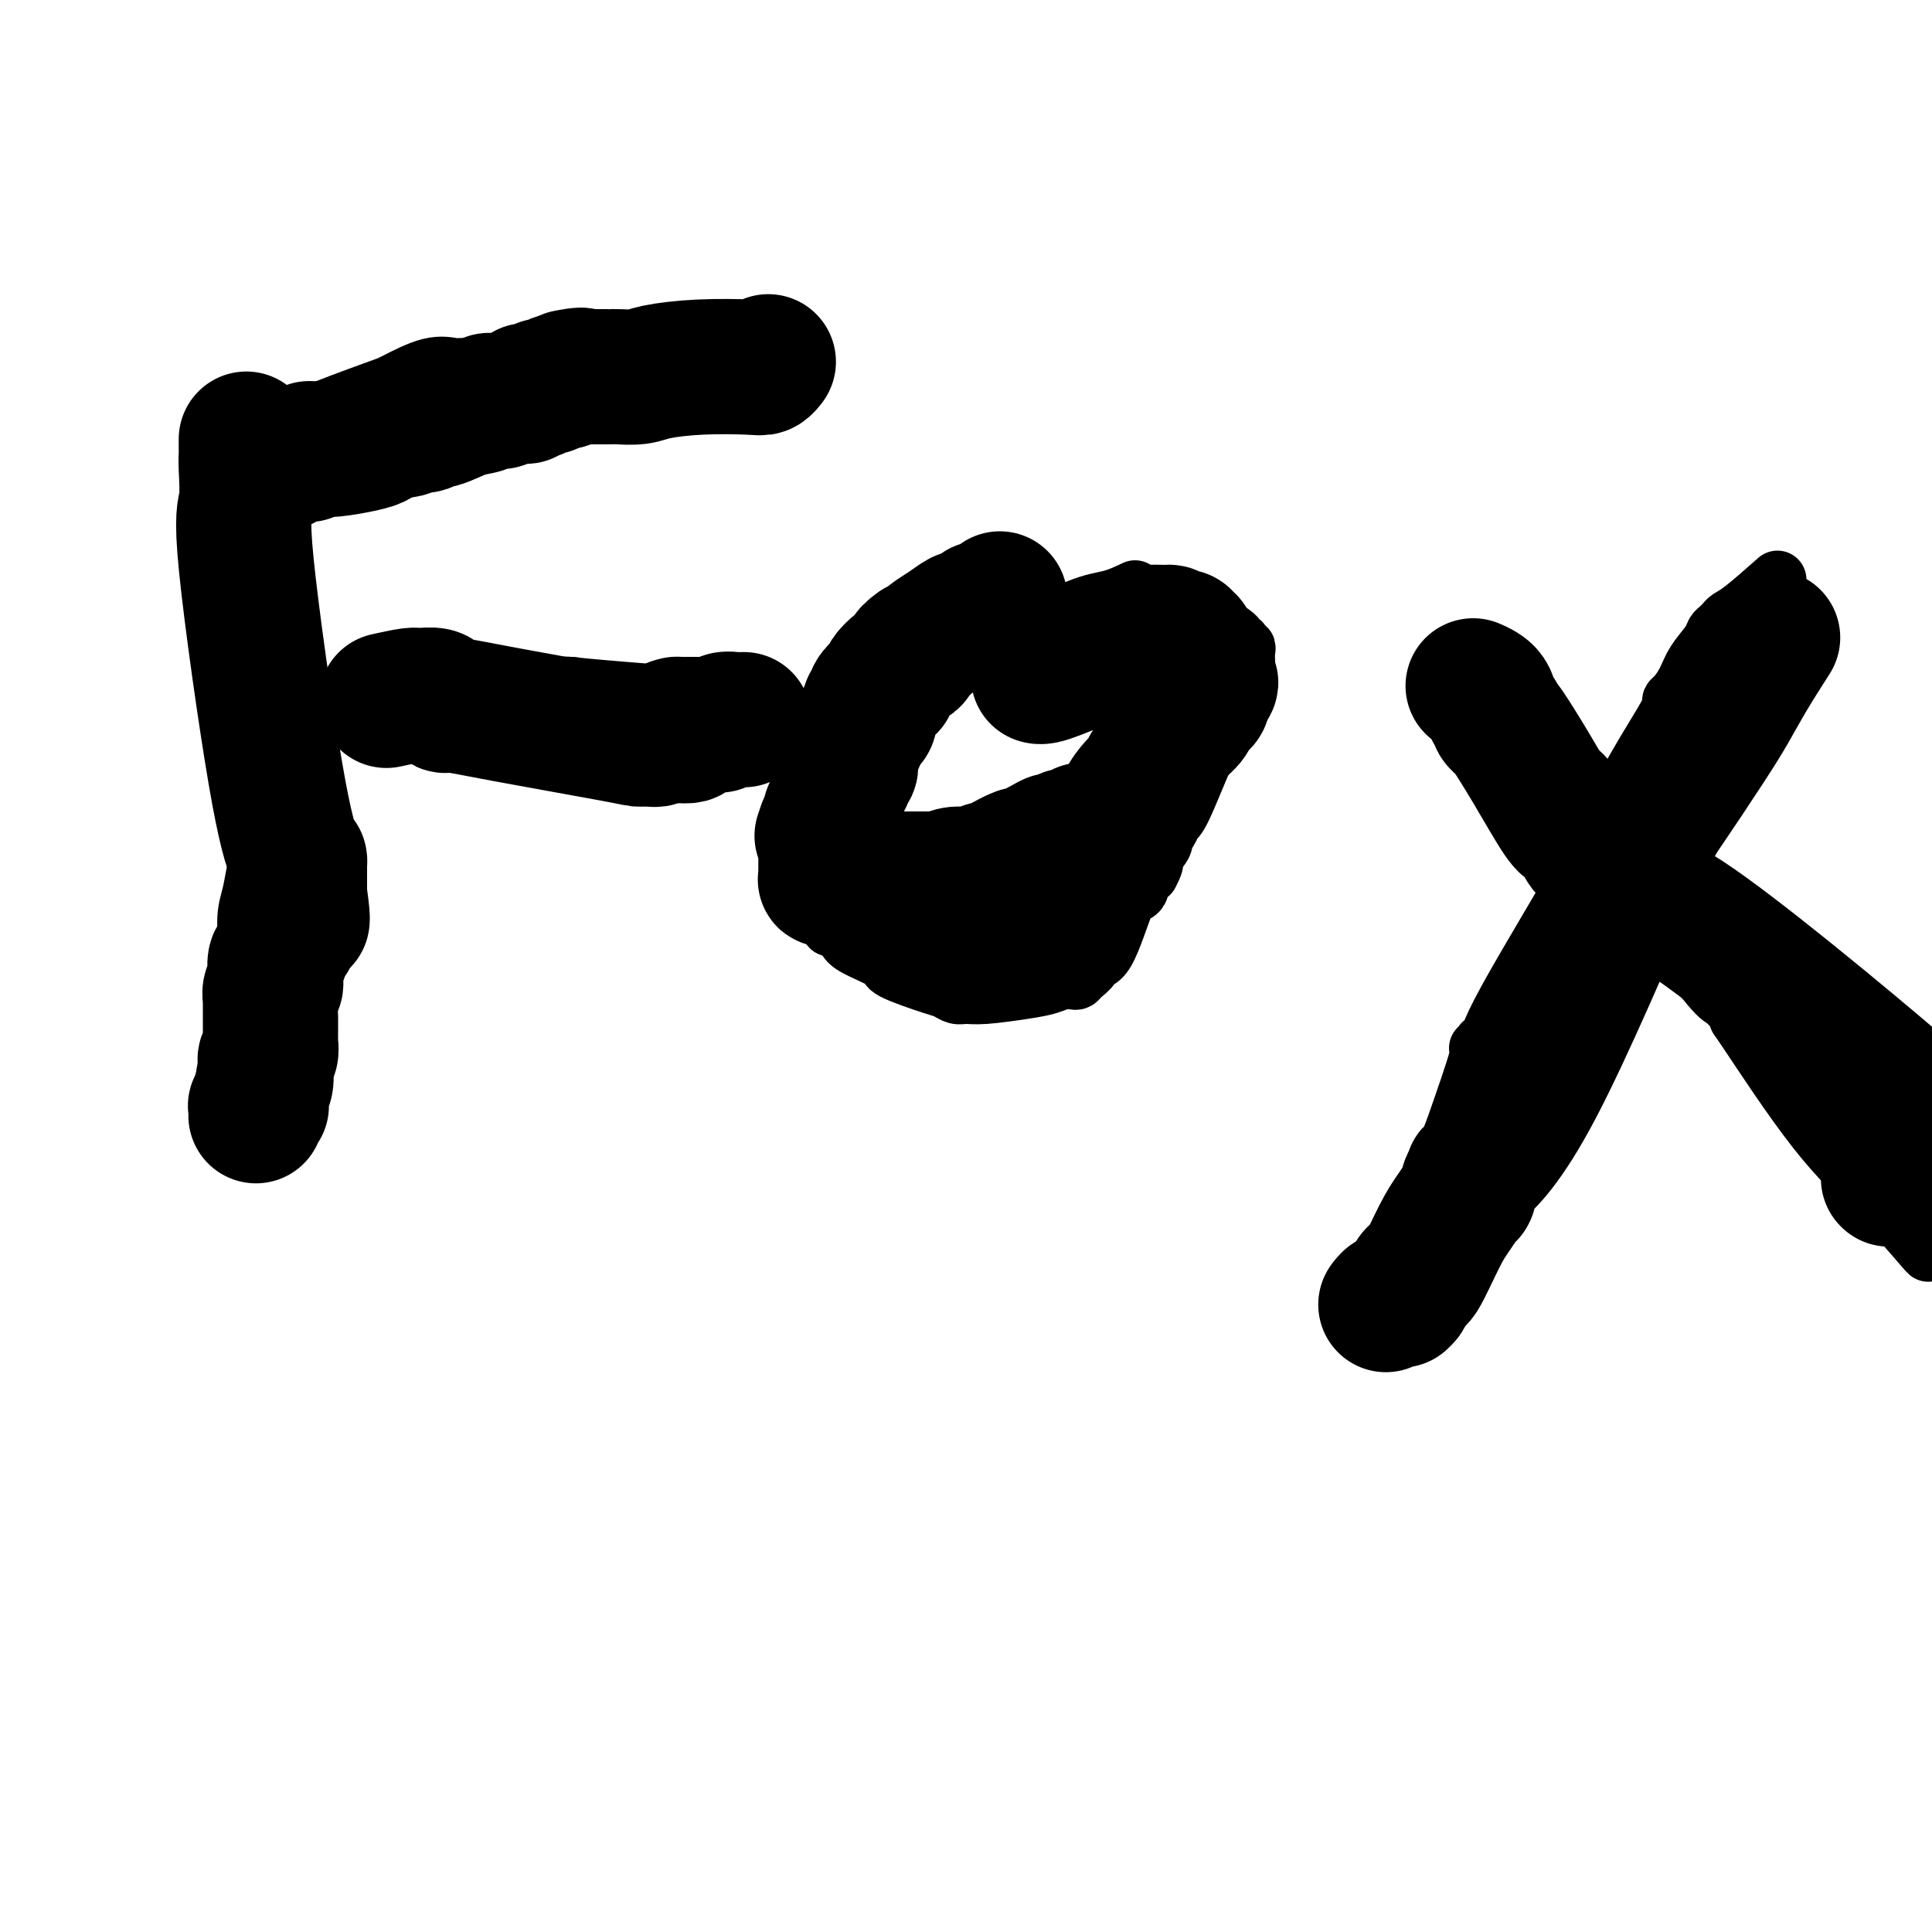 <svg viewBox='0 0 400 400' version='1.1' xmlns='http://www.w3.org/2000/svg' xmlns:xlink='http://www.w3.org/1999/xlink'><g fill='none' stroke='#000000' stroke-width='12' stroke-linecap='round' stroke-linejoin='round'><path d='M50,91c0.000,0.000 0.100,0.100 0.1,0.1'/><path d='M50,92c-0.007,0.195 -0.014,0.390 0,1c0.014,0.610 0.048,1.635 0,3c-0.048,1.365 -0.178,3.069 0,5c0.178,1.931 0.663,4.088 1,6c0.337,1.912 0.526,3.581 1,8c0.474,4.419 1.234,11.590 2,18c0.766,6.410 1.540,12.059 2,15c0.460,2.941 0.608,3.173 1,4c0.392,0.827 1.030,2.249 1,3c-0.030,0.751 -0.726,0.832 -1,1c-0.274,0.168 -0.126,0.423 0,1c0.126,0.577 0.230,1.475 0,2c-0.230,0.525 -0.794,0.677 -1,1c-0.206,0.323 -0.055,0.819 0,1c0.055,0.181 0.015,0.049 0,0c-0.015,-0.049 -0.004,-0.014 0,0c0.004,0.014 0.002,0.007 0,0'/><path d='M56,161c0.000,0.422 0.000,0.844 0,1c-0.000,0.156 -0.000,0.045 0,0c0.000,-0.045 0.000,-0.026 0,0c-0.000,0.026 -0.000,0.057 0,0c0.000,-0.057 0.001,-0.203 0,0c-0.001,0.203 -0.004,0.756 0,1c0.004,0.244 0.016,0.181 0,0c-0.016,-0.181 -0.061,-0.480 0,0c0.061,0.480 0.227,1.739 0,3c-0.227,1.261 -0.846,2.524 -1,4c-0.154,1.476 0.156,3.164 0,4c-0.156,0.836 -0.777,0.820 -1,1c-0.223,0.180 -0.048,0.557 0,1c0.048,0.443 -0.030,0.951 0,1c0.030,0.049 0.167,-0.362 0,0c-0.167,0.362 -0.637,1.497 -1,3c-0.363,1.503 -0.619,3.374 -1,5c-0.381,1.626 -0.887,3.009 -1,5c-0.113,1.991 0.166,4.592 0,6c-0.166,1.408 -0.776,1.625 -1,2c-0.224,0.375 -0.060,0.909 0,1c0.060,0.091 0.017,-0.260 0,0c-0.017,0.260 -0.009,1.130 0,2'/><path d='M50,201c-1.155,7.261 -1.041,5.412 -1,5c0.041,-0.412 0.010,0.613 0,2c-0.010,1.387 0.000,3.137 0,4c-0.000,0.863 -0.010,0.841 0,1c0.010,0.159 0.041,0.499 0,1c-0.041,0.501 -0.155,1.161 0,2c0.155,0.839 0.577,1.856 1,4c0.423,2.144 0.845,5.415 1,7c0.155,1.585 0.041,1.482 0,2c-0.041,0.518 -0.011,1.655 0,2c0.011,0.345 0.003,-0.104 0,0c-0.003,0.104 -0.001,0.760 0,1c0.001,0.240 0.000,0.065 0,0c-0.000,-0.065 -0.000,-0.018 0,0c0.000,0.018 0.000,0.009 0,0'/><path d='M58,89c0.301,-0.422 0.603,-0.844 1,-1c0.397,-0.156 0.890,-0.045 1,0c0.110,0.045 -0.163,0.022 0,0c0.163,-0.022 0.764,-0.045 1,0c0.236,0.045 0.109,0.158 0,0c-0.109,-0.158 -0.201,-0.589 3,-2c3.201,-1.411 9.694,-3.804 13,-5c3.306,-1.196 3.424,-1.196 5,-2c1.576,-0.804 4.608,-2.412 7,-3c2.392,-0.588 4.142,-0.158 5,0c0.858,0.158 0.822,0.042 1,0c0.178,-0.042 0.570,-0.011 1,0c0.430,0.011 0.899,0.003 1,0c0.101,-0.003 -0.165,-0.001 0,0c0.165,0.001 0.761,0.000 2,0c1.239,-0.000 3.119,-0.000 5,0'/><path d='M104,76c3.174,-0.227 3.610,-0.794 4,-1c0.390,-0.206 0.735,-0.051 1,0c0.265,0.051 0.451,-0.000 1,0c0.549,0.000 1.462,0.053 2,0c0.538,-0.053 0.702,-0.210 1,0c0.298,0.210 0.731,0.788 1,1c0.269,0.212 0.372,0.058 1,0c0.628,-0.058 1.779,-0.019 2,0c0.221,0.019 -0.488,0.019 1,0c1.488,-0.019 5.173,-0.058 7,0c1.827,0.058 1.795,0.212 2,0c0.205,-0.212 0.646,-0.789 1,-1c0.354,-0.211 0.620,-0.057 1,0c0.380,0.057 0.875,0.015 1,0c0.125,-0.015 -0.118,-0.003 0,0c0.118,0.003 0.597,-0.002 1,0c0.403,0.002 0.729,0.012 1,0c0.271,-0.012 0.486,-0.045 1,0c0.514,0.045 1.325,0.170 3,0c1.675,-0.170 4.212,-0.633 7,-1c2.788,-0.367 5.828,-0.637 8,-1c2.172,-0.363 3.478,-0.818 4,-1c0.522,-0.182 0.261,-0.091 0,0'/><path d='M64,149c-0.122,-0.008 -0.244,-0.016 0,0c0.244,0.016 0.853,0.055 1,0c0.147,-0.055 -0.167,-0.204 0,0c0.167,0.204 0.814,0.760 1,1c0.186,0.240 -0.089,0.163 0,0c0.089,-0.163 0.542,-0.410 2,-1c1.458,-0.590 3.920,-1.521 6,-2c2.080,-0.479 3.777,-0.507 6,-1c2.223,-0.493 4.973,-1.453 7,-2c2.027,-0.547 3.332,-0.683 4,-1c0.668,-0.317 0.699,-0.817 1,-1c0.301,-0.183 0.873,-0.049 1,0c0.127,0.049 -0.191,0.013 0,0c0.191,-0.013 0.891,-0.004 1,0c0.109,0.004 -0.375,0.001 0,0c0.375,-0.001 1.607,-0.000 4,0c2.393,0.000 5.948,0.000 8,0c2.052,-0.000 2.602,-0.000 4,0c1.398,0.000 3.646,0.000 5,0c1.354,-0.000 1.816,-0.000 2,0c0.184,0.000 0.092,0.000 0,0'/><path d='M117,142c3.503,0.001 0.761,0.002 0,0c-0.761,-0.002 0.457,-0.008 1,0c0.543,0.008 0.409,0.030 0,0c-0.409,-0.030 -1.094,-0.113 0,0c1.094,0.113 3.968,0.423 11,1c7.032,0.577 18.224,1.423 23,2c4.776,0.577 3.136,0.887 3,1c-0.136,0.113 1.231,0.030 2,0c0.769,-0.030 0.938,-0.008 1,0c0.062,0.008 0.017,0.002 0,0c-0.017,-0.002 -0.005,-0.001 0,0c0.005,0.001 0.002,0.000 0,0'/><path d='M235,122c-1.632,0.771 -3.264,1.542 -5,2c-1.736,0.458 -3.576,0.603 -7,2c-3.424,1.397 -8.431,4.047 -13,6c-4.569,1.953 -8.701,3.211 -11,4c-2.299,0.789 -2.765,1.110 -5,3c-2.235,1.890 -6.240,5.350 -8,7c-1.760,1.650 -1.274,1.492 -2,2c-0.726,0.508 -2.664,1.684 -4,3c-1.336,1.316 -2.070,2.774 -3,4c-0.930,1.226 -2.057,2.222 -3,3c-0.943,0.778 -1.703,1.340 -3,3c-1.297,1.660 -3.132,4.420 -4,6c-0.868,1.580 -0.768,1.980 -1,2c-0.232,0.020 -0.796,-0.341 -1,0c-0.204,0.341 -0.049,1.385 0,2c0.049,0.615 -0.008,0.803 0,1c0.008,0.197 0.082,0.404 0,1c-0.082,0.596 -0.320,1.582 0,3c0.320,1.418 1.199,3.267 2,5c0.801,1.733 1.523,3.351 2,4c0.477,0.649 0.708,0.328 1,1c0.292,0.672 0.646,2.336 1,4'/><path d='M171,190c1.168,3.488 1.087,1.708 1,1c-0.087,-0.708 -0.179,-0.342 0,0c0.179,0.342 0.631,0.662 1,1c0.369,0.338 0.656,0.694 1,1c0.344,0.306 0.747,0.562 1,1c0.253,0.438 0.357,1.059 2,2c1.643,0.941 4.825,2.204 6,3c1.175,0.796 0.345,1.127 2,2c1.655,0.873 5.797,2.287 8,3c2.203,0.713 2.469,0.724 3,1c0.531,0.276 1.328,0.817 2,1c0.672,0.183 1.219,0.007 2,0c0.781,-0.007 1.795,0.156 4,0c2.205,-0.156 5.599,-0.630 8,-1c2.401,-0.370 3.808,-0.637 5,-1c1.192,-0.363 2.170,-0.822 3,-1c0.830,-0.178 1.513,-0.077 2,0c0.487,0.077 0.779,0.128 1,0c0.221,-0.128 0.370,-0.434 1,-1c0.630,-0.566 1.741,-1.391 2,-2c0.259,-0.609 -0.333,-1.003 0,-1c0.333,0.003 1.591,0.404 3,-2c1.409,-2.404 2.970,-7.614 4,-10c1.030,-2.386 1.529,-1.950 2,-2c0.471,-0.050 0.913,-0.588 1,-1c0.087,-0.412 -0.183,-0.698 0,-1c0.183,-0.302 0.818,-0.620 1,-1c0.182,-0.380 -0.091,-0.823 0,-1c0.091,-0.177 0.545,-0.089 1,0'/><path d='M238,181c2.216,-3.990 0.257,-2.966 0,-3c-0.257,-0.034 1.188,-1.127 2,-2c0.812,-0.873 0.991,-1.527 1,-2c0.009,-0.473 -0.153,-0.766 0,-1c0.153,-0.234 0.619,-0.408 1,-1c0.381,-0.592 0.676,-1.603 1,-2c0.324,-0.397 0.675,-0.181 2,-3c1.325,-2.819 3.623,-8.674 6,-14c2.377,-5.326 4.833,-10.124 6,-12c1.167,-1.876 1.045,-0.829 1,-1c-0.045,-0.171 -0.012,-1.561 0,-2c0.012,-0.439 0.003,0.072 0,0c-0.003,-0.072 0.000,-0.727 0,-1c-0.000,-0.273 -0.004,-0.163 0,0c0.004,0.163 0.015,0.380 0,0c-0.015,-0.380 -0.057,-1.356 0,-2c0.057,-0.644 0.213,-0.956 0,-1c-0.213,-0.044 -0.793,0.181 -1,0c-0.207,-0.181 -0.040,-0.767 0,-1c0.040,-0.233 -0.047,-0.114 0,0c0.047,0.114 0.228,0.224 0,0c-0.228,-0.224 -0.864,-0.781 -1,-1c-0.136,-0.219 0.228,-0.098 -1,-1c-1.228,-0.902 -4.050,-2.826 -7,-4c-2.950,-1.174 -6.030,-1.597 -9,-2c-2.970,-0.403 -5.829,-0.788 -7,-1c-1.171,-0.212 -0.654,-0.253 -1,0c-0.346,0.253 -1.557,0.800 -2,1c-0.443,0.200 -0.119,0.054 0,0c0.119,-0.054 0.034,-0.015 0,0c-0.034,0.015 -0.017,0.008 0,0'/><path d='M229,125c-2.955,-0.293 -0.844,-0.027 0,0c0.844,0.027 0.419,-0.185 0,0c-0.419,0.185 -0.834,0.767 -1,1c-0.166,0.233 -0.083,0.116 0,0'/><path d='M298,141c1.007,0.593 2.014,1.186 3,2c0.986,0.814 1.951,1.850 3,3c1.049,1.150 2.184,2.413 3,3c0.816,0.587 1.315,0.497 2,1c0.685,0.503 1.556,1.600 2,2c0.444,0.400 0.460,0.103 1,1c0.540,0.897 1.604,2.986 3,5c1.396,2.014 3.123,3.951 4,5c0.877,1.049 0.905,1.209 3,3c2.095,1.791 6.256,5.213 8,7c1.744,1.787 1.070,1.939 1,2c-0.070,0.061 0.465,0.030 1,0'/><path d='M332,175c5.258,5.428 1.401,1.997 1,2c-0.401,0.003 2.652,3.439 7,9c4.348,5.561 9.989,13.247 13,17c3.011,3.753 3.392,3.574 4,4c0.608,0.426 1.445,1.456 2,2c0.555,0.544 0.829,0.601 1,1c0.171,0.399 0.239,1.141 0,1c-0.239,-0.141 -0.785,-1.165 2,3c2.785,4.165 8.901,13.518 14,20c5.099,6.482 9.180,10.091 13,14c3.820,3.909 7.377,8.117 9,10c1.623,1.883 1.311,1.442 1,1'/><path d='M368,120c-2.640,2.331 -5.281,4.662 -7,6c-1.719,1.338 -2.517,1.682 -3,2c-0.483,0.318 -0.652,0.612 -1,1c-0.348,0.388 -0.873,0.872 -1,1c-0.127,0.128 0.146,-0.101 0,0c-0.146,0.101 -0.711,0.531 -1,1c-0.289,0.469 -0.302,0.976 -1,2c-0.698,1.024 -2.082,2.564 -3,4c-0.918,1.436 -1.372,2.768 -2,4c-0.628,1.232 -1.432,2.365 -2,3c-0.568,0.635 -0.900,0.771 -1,1c-0.100,0.229 0.032,0.550 0,1c-0.032,0.450 -0.228,1.028 -2,4c-1.772,2.972 -5.120,8.338 -7,12c-1.880,3.662 -2.292,5.621 -7,14c-4.708,8.379 -13.711,23.178 -18,31c-4.289,7.822 -3.864,8.667 -4,9c-0.136,0.333 -0.835,0.156 -1,0c-0.165,-0.156 0.203,-0.289 0,0c-0.203,0.289 -0.978,1.001 -1,1c-0.022,-0.001 0.708,-0.715 0,2c-0.708,2.715 -2.854,8.857 -5,15'/><path d='M301,234c-3.721,9.256 -7.523,18.896 -10,24c-2.477,5.104 -3.630,5.672 -4,6c-0.370,0.328 0.043,0.415 0,1c-0.043,0.585 -0.541,1.667 -1,2c-0.459,0.333 -0.879,-0.082 -1,0c-0.121,0.082 0.059,0.663 0,1c-0.059,0.337 -0.355,0.430 -1,1c-0.645,0.570 -1.637,1.617 -2,2c-0.363,0.383 -0.097,0.103 0,0c0.097,-0.103 0.026,-0.028 0,0c-0.026,0.028 -0.007,0.008 0,0c0.007,-0.008 0.004,-0.004 0,0'/></g>
<g fill='none' stroke='#000000' stroke-width='28' stroke-linecap='round' stroke-linejoin='round'><path d='M51,91c-0.000,0.025 -0.000,0.049 0,0c0.000,-0.049 0.000,-0.172 0,0c-0.000,0.172 -0.000,0.640 0,1c0.000,0.360 0.001,0.614 0,1c-0.001,0.386 -0.005,0.905 0,1c0.005,0.095 0.020,-0.233 0,0c-0.020,0.233 -0.076,1.027 0,3c0.076,1.973 0.283,5.127 0,7c-0.283,1.873 -1.057,2.467 0,13c1.057,10.533 3.943,31.004 6,43c2.057,11.996 3.283,15.516 4,17c0.717,1.484 0.924,0.933 1,1c0.076,0.067 0.020,0.754 0,1c-0.020,0.246 -0.005,0.051 0,0c0.005,-0.051 0.001,0.041 0,0c-0.001,-0.041 -0.000,-0.216 0,0c0.000,0.216 0.000,0.822 0,1c-0.000,0.178 -0.000,-0.071 0,0c0.000,0.071 0.000,0.462 0,1c-0.000,0.538 -0.000,1.222 0,2c0.000,0.778 0.000,1.651 0,2c-0.000,0.349 -0.000,0.175 0,0'/><path d='M62,185c1.480,10.637 -0.321,3.230 -1,1c-0.679,-2.230 -0.235,0.715 0,2c0.235,1.285 0.260,0.908 0,1c-0.260,0.092 -0.805,0.652 -1,1c-0.195,0.348 -0.041,0.482 0,1c0.041,0.518 -0.031,1.418 0,2c0.031,0.582 0.166,0.846 0,1c-0.166,0.154 -0.633,0.198 -1,1c-0.367,0.802 -0.633,2.362 -1,3c-0.367,0.638 -0.834,0.355 -1,1c-0.166,0.645 -0.030,2.218 0,3c0.030,0.782 -0.044,0.773 0,1c0.044,0.227 0.208,0.688 0,1c-0.208,0.312 -0.788,0.473 -1,1c-0.212,0.527 -0.057,1.420 0,2c0.057,0.580 0.015,0.849 0,1c-0.015,0.151 -0.004,0.186 0,1c0.004,0.814 0.001,2.407 0,3c-0.001,0.593 -0.001,0.185 0,0c0.001,-0.185 0.001,-0.148 0,0c-0.001,0.148 -0.004,0.407 0,1c0.004,0.593 0.015,1.522 0,2c-0.015,0.478 -0.057,0.507 0,1c0.057,0.493 0.211,1.452 0,2c-0.211,0.548 -0.789,0.687 -1,1c-0.211,0.313 -0.057,0.802 0,1c0.057,0.198 0.015,0.106 0,0c-0.015,-0.106 -0.004,-0.224 0,0c0.004,0.224 0.001,0.791 0,1c-0.001,0.209 -0.000,0.060 0,0c0.000,-0.060 0.000,-0.030 0,0'/><path d='M55,221c-1.079,5.610 -0.275,1.635 0,0c0.275,-1.635 0.021,-0.932 0,0c-0.021,0.932 0.190,2.091 0,3c-0.190,0.909 -0.783,1.568 -1,2c-0.217,0.432 -0.058,0.638 0,1c0.058,0.362 0.017,0.882 0,1c-0.017,0.118 -0.008,-0.164 0,0c0.008,0.164 0.016,0.775 0,1c-0.016,0.225 -0.057,0.063 0,0c0.057,-0.063 0.211,-0.027 0,0c-0.211,0.027 -0.789,0.046 -1,0c-0.211,-0.046 -0.057,-0.156 0,0c0.057,0.156 0.015,0.578 0,1c-0.015,0.422 -0.004,0.844 0,1c0.004,0.156 0.001,0.044 0,0c-0.001,-0.044 -0.001,-0.022 0,0'/><path d='M80,145c1.970,-0.431 3.940,-0.861 5,-1c1.060,-0.139 1.211,0.014 2,0c0.789,-0.014 2.215,-0.196 3,0c0.785,0.196 0.930,0.769 1,1c0.070,0.231 0.064,0.118 0,0c-0.064,-0.118 -0.185,-0.242 0,0c0.185,0.242 0.675,0.849 1,1c0.325,0.151 0.483,-0.156 2,0c1.517,0.156 4.391,0.774 11,2c6.609,1.226 16.951,3.061 22,4c5.049,0.939 4.803,0.984 5,1c0.197,0.016 0.837,0.004 1,0c0.163,-0.004 -0.149,-0.001 0,0c0.149,0.001 0.761,0.001 1,0c0.239,-0.001 0.105,-0.003 0,0c-0.105,0.003 -0.183,0.011 0,0c0.183,-0.011 0.626,-0.041 1,0c0.374,0.041 0.678,0.155 1,0c0.322,-0.155 0.661,-0.577 1,-1'/><path d='M137,152c9.493,0.917 4.725,-0.290 3,-1c-1.725,-0.710 -0.406,-0.922 0,-1c0.406,-0.078 -0.102,-0.021 0,0c0.102,0.021 0.812,0.006 1,0c0.188,-0.006 -0.147,-0.001 0,0c0.147,0.001 0.774,0.000 1,0c0.226,-0.000 0.050,-0.000 0,0c-0.050,0.000 0.026,0.000 0,0c-0.026,-0.000 -0.154,0.000 0,0c0.154,-0.000 0.591,-0.000 1,0c0.409,0.000 0.788,0.001 1,0c0.212,-0.001 0.255,-0.004 1,0c0.745,0.004 2.192,0.015 3,0c0.808,-0.015 0.976,-0.057 1,0c0.024,0.057 -0.095,0.211 0,0c0.095,-0.211 0.404,-0.789 1,-1c0.596,-0.211 1.479,-0.057 2,0c0.521,0.057 0.679,0.015 1,0c0.321,-0.015 0.806,-0.004 1,0c0.194,0.004 0.097,0.002 0,0'/><path d='M56,97c-0.162,-0.455 -0.324,-0.910 0,-1c0.324,-0.090 1.135,0.186 2,0c0.865,-0.186 1.786,-0.835 2,-1c0.214,-0.165 -0.279,0.153 0,0c0.279,-0.153 1.328,-0.777 2,-1c0.672,-0.223 0.966,-0.046 1,0c0.034,0.046 -0.191,-0.039 0,0c0.191,0.039 0.799,0.204 1,0c0.201,-0.204 -0.005,-0.776 0,-1c0.005,-0.224 0.222,-0.102 1,0c0.778,0.102 2.116,0.182 4,0c1.884,-0.182 4.315,-0.626 6,-1c1.685,-0.374 2.624,-0.678 3,-1c0.376,-0.322 0.188,-0.661 0,-1'/><path d='M78,90c3.926,-1.327 2.739,-1.144 3,-1c0.261,0.144 1.968,0.251 3,0c1.032,-0.251 1.388,-0.859 2,-1c0.612,-0.141 1.481,0.184 2,0c0.519,-0.184 0.688,-0.876 1,-1c0.312,-0.124 0.767,0.321 2,0c1.233,-0.321 3.245,-1.406 5,-2c1.755,-0.594 3.254,-0.695 4,-1c0.746,-0.305 0.740,-0.814 1,-1c0.260,-0.186 0.787,-0.050 1,0c0.213,0.050 0.113,0.013 0,0c-0.113,-0.013 -0.241,-0.004 0,0c0.241,0.004 0.849,0.001 1,0c0.151,-0.001 -0.155,-0.001 0,0c0.155,0.001 0.771,0.001 1,0c0.229,-0.001 0.071,-0.004 0,0c-0.071,0.004 -0.054,0.016 0,0c0.054,-0.016 0.144,-0.061 0,0c-0.144,0.061 -0.523,0.226 0,0c0.523,-0.226 1.947,-0.845 3,-1c1.053,-0.155 1.736,0.154 2,0c0.264,-0.154 0.108,-0.772 0,-1c-0.108,-0.228 -0.170,-0.065 0,0c0.170,0.065 0.570,0.031 1,0c0.430,-0.031 0.889,-0.060 1,0c0.111,0.060 -0.126,0.209 0,0c0.126,-0.209 0.614,-0.774 1,-1c0.386,-0.226 0.671,-0.112 1,0c0.329,0.112 0.704,0.222 1,0c0.296,-0.222 0.513,-0.778 1,-1c0.487,-0.222 1.243,-0.111 2,0'/><path d='M117,79c6.247,-1.928 2.366,-1.249 1,-1c-1.366,0.249 -0.217,0.067 1,0c1.217,-0.067 2.501,-0.018 3,0c0.499,0.018 0.214,0.005 0,0c-0.214,-0.005 -0.358,-0.001 0,0c0.358,0.001 1.219,0.001 2,0c0.781,-0.001 1.482,-0.003 2,0c0.518,0.003 0.853,0.011 1,0c0.147,-0.011 0.105,-0.042 1,0c0.895,0.042 2.726,0.156 4,0c1.274,-0.156 1.991,-0.581 4,-1c2.009,-0.419 5.309,-0.830 9,-1c3.691,-0.170 7.774,-0.098 10,0c2.226,0.098 2.597,0.222 3,0c0.403,-0.222 0.840,-0.792 1,-1c0.160,-0.208 0.043,-0.056 0,0c-0.043,0.056 -0.012,0.016 0,0c0.012,-0.016 0.006,-0.008 0,0'/><path d='M207,124c-0.222,0.304 -0.445,0.607 -1,1c-0.555,0.393 -1.443,0.874 -2,1c-0.557,0.126 -0.785,-0.104 -1,0c-0.215,0.104 -0.418,0.542 -1,1c-0.582,0.458 -1.541,0.935 -2,1c-0.459,0.065 -0.416,-0.281 -1,0c-0.584,0.281 -1.796,1.189 -3,2c-1.204,0.811 -2.401,1.526 -3,2c-0.599,0.474 -0.600,0.707 -1,1c-0.400,0.293 -1.200,0.647 -2,1'/><path d='M190,134c-2.820,1.948 -1.368,1.817 -1,2c0.368,0.183 -0.346,0.680 -1,1c-0.654,0.320 -1.249,0.462 -2,1c-0.751,0.538 -1.659,1.471 -2,2c-0.341,0.529 -0.115,0.652 0,1c0.115,0.348 0.118,0.920 0,1c-0.118,0.080 -0.358,-0.330 -1,0c-0.642,0.330 -1.688,1.402 -2,2c-0.312,0.598 0.110,0.723 0,1c-0.110,0.277 -0.750,0.707 -1,1c-0.250,0.293 -0.108,0.450 0,1c0.108,0.550 0.183,1.495 0,2c-0.183,0.505 -0.624,0.572 -1,1c-0.376,0.428 -0.688,1.219 -1,2c-0.312,0.781 -0.623,1.552 -1,2c-0.377,0.448 -0.818,0.572 -1,1c-0.182,0.428 -0.105,1.161 0,2c0.105,0.839 0.238,1.784 0,2c-0.238,0.216 -0.847,-0.298 -1,0c-0.153,0.298 0.151,1.406 0,2c-0.151,0.594 -0.757,0.674 -1,1c-0.243,0.326 -0.121,0.899 0,1c0.121,0.101 0.243,-0.270 0,0c-0.243,0.270 -0.850,1.182 -1,2c-0.150,0.818 0.157,1.542 0,2c-0.157,0.458 -0.778,0.648 -1,1c-0.222,0.352 -0.046,0.865 0,1c0.046,0.135 -0.039,-0.108 0,0c0.039,0.108 0.203,0.568 0,1c-0.203,0.432 -0.772,0.838 -1,1c-0.228,0.162 -0.114,0.081 0,0'/><path d='M171,171c-1.547,4.116 -0.415,0.907 0,0c0.415,-0.907 0.111,0.489 0,1c-0.111,0.511 -0.030,0.139 0,0c0.030,-0.139 0.008,-0.043 0,0c-0.008,0.043 -0.002,0.035 0,0c0.002,-0.035 0.001,-0.097 0,0c-0.001,0.097 -0.000,0.351 0,1c0.000,0.649 0.000,1.691 0,2c-0.000,0.309 -0.000,-0.114 0,0c0.000,0.114 0.000,0.766 0,1c-0.000,0.234 -0.000,0.048 0,0c0.000,-0.048 0.000,0.040 0,0c-0.000,-0.040 -0.000,-0.208 0,0c0.000,0.208 0.000,0.791 0,1c-0.000,0.209 -0.000,0.045 0,0c0.000,-0.045 0.000,0.029 0,0c-0.000,-0.029 -0.000,-0.163 0,0c0.000,0.163 0.000,0.622 0,1c-0.000,0.378 -0.001,0.676 0,1c0.001,0.324 0.004,0.675 0,1c-0.004,0.325 -0.016,0.623 0,1c0.016,0.377 0.060,0.833 0,1c-0.060,0.167 -0.223,0.045 0,0c0.223,-0.045 0.833,-0.012 1,0c0.167,0.012 -0.110,0.003 0,0c0.110,-0.003 0.607,-0.001 1,0c0.393,0.001 0.684,0.000 1,0c0.316,-0.000 0.658,-0.000 1,0'/><path d='M175,182c0.842,0.155 0.948,0.041 1,0c0.052,-0.041 0.051,-0.011 0,0c-0.051,0.011 -0.154,0.003 0,0c0.154,-0.003 0.563,-0.001 1,0c0.437,0.001 0.901,0.000 1,0c0.099,-0.000 -0.168,-0.000 0,0c0.168,0.000 0.770,0.000 1,0c0.230,-0.000 0.089,-0.000 0,0c-0.089,0.000 -0.125,0.000 0,0c0.125,-0.000 0.411,-0.000 1,0c0.589,0.000 1.482,0.000 2,0c0.518,-0.000 0.659,-0.000 1,0c0.341,0.000 0.880,0.000 1,0c0.120,-0.000 -0.178,-0.000 0,0c0.178,0.000 0.833,0.000 1,0c0.167,-0.000 -0.152,-0.000 0,0c0.152,0.000 0.777,0.000 1,0c0.223,-0.000 0.046,-0.000 0,0c-0.046,0.000 0.039,0.000 0,0c-0.039,-0.000 -0.203,-0.000 0,0c0.203,0.000 0.771,0.000 1,0c0.229,-0.000 0.118,-0.000 0,0c-0.118,0.000 -0.241,0.000 0,0c0.241,0.000 0.848,-0.000 1,0c0.152,0.000 -0.152,0.000 0,0c0.152,0.000 0.758,-0.000 1,0c0.242,0.000 0.120,0.000 0,0c-0.120,0.000 -0.238,-0.000 0,0c0.238,0.000 0.833,0.000 1,0c0.167,0.000 -0.095,-0.000 0,0c0.095,0.000 0.548,0.000 1,0'/><path d='M191,182c2.448,0.000 0.569,0.000 0,0c-0.569,0.000 0.174,0.000 1,0c0.826,0.000 1.737,0.000 2,0c0.263,0.000 -0.121,-0.000 0,0c0.121,0.000 0.749,0.000 1,0c0.251,0.000 0.126,0.000 0,0'/><path d='M195,182c0.000,0.000 0.100,0.100 0.1,0.1'/><path d='M195,182c1.013,-0.454 2.026,-0.908 3,-1c0.974,-0.092 1.908,0.178 3,0c1.092,-0.178 2.342,-0.802 3,-1c0.658,-0.198 0.726,0.032 1,0c0.274,-0.032 0.756,-0.324 2,-1c1.244,-0.676 3.250,-1.735 4,-2c0.750,-0.265 0.245,0.265 1,0c0.755,-0.265 2.769,-1.324 4,-2c1.231,-0.676 1.679,-0.970 2,-1c0.321,-0.030 0.516,0.202 1,0c0.484,-0.202 1.257,-0.839 2,-1c0.743,-0.161 1.456,0.153 2,0c0.544,-0.153 0.919,-0.773 1,-1c0.081,-0.227 -0.133,-0.061 0,0c0.133,0.061 0.613,0.016 1,0c0.387,-0.016 0.681,-0.004 1,0c0.319,0.004 0.663,0.001 1,0c0.337,-0.001 0.669,-0.001 1,0'/><path d='M228,172c5.344,-1.710 2.205,-0.984 1,-1c-1.205,-0.016 -0.476,-0.774 0,-1c0.476,-0.226 0.700,0.078 1,0c0.300,-0.078 0.676,-0.539 1,-1c0.324,-0.461 0.596,-0.920 1,-1c0.404,-0.080 0.939,0.221 1,0c0.061,-0.221 -0.351,-0.963 0,-2c0.351,-1.037 1.466,-2.368 2,-3c0.534,-0.632 0.485,-0.564 1,-1c0.515,-0.436 1.592,-1.375 2,-2c0.408,-0.625 0.148,-0.937 0,-1c-0.148,-0.063 -0.183,0.123 0,0c0.183,-0.123 0.585,-0.555 1,-1c0.415,-0.445 0.843,-0.903 1,-1c0.157,-0.097 0.045,0.169 0,0c-0.045,-0.169 -0.021,-0.772 0,-1c0.021,-0.228 0.041,-0.081 0,0c-0.041,0.081 -0.141,0.096 0,0c0.141,-0.096 0.525,-0.303 1,-1c0.475,-0.697 1.041,-1.886 2,-3c0.959,-1.114 2.310,-2.155 3,-3c0.690,-0.845 0.720,-1.494 1,-2c0.280,-0.506 0.811,-0.871 1,-1c0.189,-0.129 0.037,-0.024 0,0c-0.037,0.024 0.043,-0.032 0,0c-0.043,0.032 -0.208,0.152 0,0c0.208,-0.152 0.788,-0.577 1,-1c0.212,-0.423 0.057,-0.845 0,-1c-0.057,-0.155 -0.015,-0.042 0,0c0.015,0.042 0.004,0.012 0,0c-0.004,-0.012 -0.002,-0.006 0,0'/><path d='M249,144c3.252,-4.616 0.883,-2.156 0,-1c-0.883,1.156 -0.279,1.010 0,0c0.279,-1.010 0.233,-2.882 0,-4c-0.233,-1.118 -0.655,-1.480 -1,-2c-0.345,-0.520 -0.614,-1.197 -1,-2c-0.386,-0.803 -0.888,-1.732 -1,-2c-0.112,-0.268 0.167,0.124 0,0c-0.167,-0.124 -0.778,-0.764 -1,-1c-0.222,-0.236 -0.054,-0.067 0,0c0.054,0.067 -0.006,0.032 0,0c0.006,-0.032 0.079,-0.062 0,0c-0.079,0.062 -0.308,0.217 -1,0c-0.692,-0.217 -1.847,-0.805 -2,-1c-0.153,-0.195 0.696,0.003 0,0c-0.696,-0.003 -2.935,-0.208 -4,0c-1.065,0.208 -0.954,0.828 -1,1c-0.046,0.172 -0.247,-0.106 -1,0c-0.753,0.106 -2.056,0.595 -3,1c-0.944,0.405 -1.527,0.725 -2,1c-0.473,0.275 -0.834,0.504 -2,1c-1.166,0.496 -3.136,1.257 -5,2c-1.864,0.743 -3.623,1.467 -5,2c-1.377,0.533 -2.371,0.874 -3,1c-0.629,0.126 -0.894,0.036 -1,0c-0.106,-0.036 -0.053,-0.018 0,0'/><path d='M305,142c1.187,0.530 2.374,1.060 3,2c0.626,0.940 0.690,2.289 1,3c0.310,0.711 0.867,0.786 1,1c0.133,0.214 -0.158,0.569 0,1c0.158,0.431 0.763,0.937 1,1c0.237,0.063 0.105,-0.319 1,1c0.895,1.319 2.818,4.338 5,8c2.182,3.662 4.623,7.966 6,10c1.377,2.034 1.688,1.797 2,2c0.312,0.203 0.623,0.846 1,1c0.377,0.154 0.821,-0.181 1,0c0.179,0.181 0.093,0.877 0,1c-0.093,0.123 -0.195,-0.328 0,0c0.195,0.328 0.685,1.435 1,2c0.315,0.565 0.455,0.588 1,1c0.545,0.412 1.497,1.214 2,2c0.503,0.786 0.559,1.558 1,2c0.441,0.442 1.269,0.555 2,1c0.731,0.445 1.366,1.223 2,2'/><path d='M336,183c5.226,5.952 2.792,0.333 13,7c10.208,6.667 33.060,25.619 44,35c10.940,9.381 9.970,9.190 9,9'/><path d='M367,132c-1.752,2.741 -3.505,5.482 -5,8c-1.495,2.518 -2.734,4.812 -4,7c-1.266,2.188 -2.561,4.269 -5,8c-2.439,3.731 -6.022,9.114 -8,12c-1.978,2.886 -2.352,3.277 -7,14c-4.648,10.723 -13.571,31.777 -20,44c-6.429,12.223 -10.364,15.615 -12,17c-1.636,1.385 -0.974,0.762 -1,1c-0.026,0.238 -0.739,1.335 -1,2c-0.261,0.665 -0.070,0.896 0,1c0.070,0.104 0.020,0.079 0,0c-0.020,-0.079 -0.010,-0.213 0,0c0.010,0.213 0.018,0.773 0,1c-0.018,0.227 -0.063,0.122 0,0c0.063,-0.122 0.234,-0.260 0,0c-0.234,0.260 -0.872,0.920 -1,1c-0.128,0.080 0.254,-0.418 0,0c-0.254,0.418 -1.143,1.753 -2,3c-0.857,1.247 -1.683,2.406 -3,5c-1.317,2.594 -3.124,6.621 -4,8c-0.876,1.379 -0.822,0.108 -1,0c-0.178,-0.108 -0.589,0.946 -1,2'/><path d='M292,266c-3.962,6.282 -0.866,1.486 0,0c0.866,-1.486 -0.499,0.337 -1,1c-0.501,0.663 -0.137,0.167 0,0c0.137,-0.167 0.047,-0.006 0,0c-0.047,0.006 -0.050,-0.142 0,0c0.050,0.142 0.154,0.573 0,1c-0.154,0.427 -0.567,0.850 -1,1c-0.433,0.150 -0.887,0.026 -1,0c-0.113,-0.026 0.113,0.046 0,0c-0.113,-0.046 -0.566,-0.208 -1,0c-0.434,0.208 -0.847,0.787 -1,1c-0.153,0.213 -0.044,0.061 0,0c0.044,-0.061 0.022,-0.030 0,0'/><path d='M322,166c0.000,0.000 0.100,0.100 0.1,0.1'/><path d='M194,194c2.165,-0.008 4.331,-0.016 6,0c1.669,0.016 2.843,0.057 4,0c1.157,-0.057 2.299,-0.211 3,0c0.701,0.211 0.962,0.789 1,1c0.038,0.211 -0.148,0.057 0,0c0.148,-0.057 0.628,-0.015 1,0c0.372,0.015 0.634,0.004 1,0c0.366,-0.004 0.834,-0.001 1,0c0.166,0.001 0.030,0.001 0,0c-0.030,-0.001 0.048,-0.004 0,0c-0.048,0.004 -0.220,0.015 0,0c0.220,-0.015 0.832,-0.057 1,0c0.168,0.057 -0.110,0.211 0,0c0.110,-0.211 0.606,-0.788 1,-1c0.394,-0.212 0.684,-0.061 1,0c0.316,0.061 0.658,0.030 1,0'/><path d='M215,194c3.265,0.000 0.927,0.000 0,0c-0.927,0.000 -0.445,0.000 0,0c0.445,-0.000 0.851,0.000 1,0c0.149,0.000 0.040,0.000 0,0c-0.040,0.000 -0.011,0.000 0,0c0.011,0.000 0.003,0.000 0,0c-0.003,0.000 -0.002,0.000 0,0'/><path d='M391,244c0.000,0.000 0.100,0.100 0.1,0.1'/></g>
</svg>